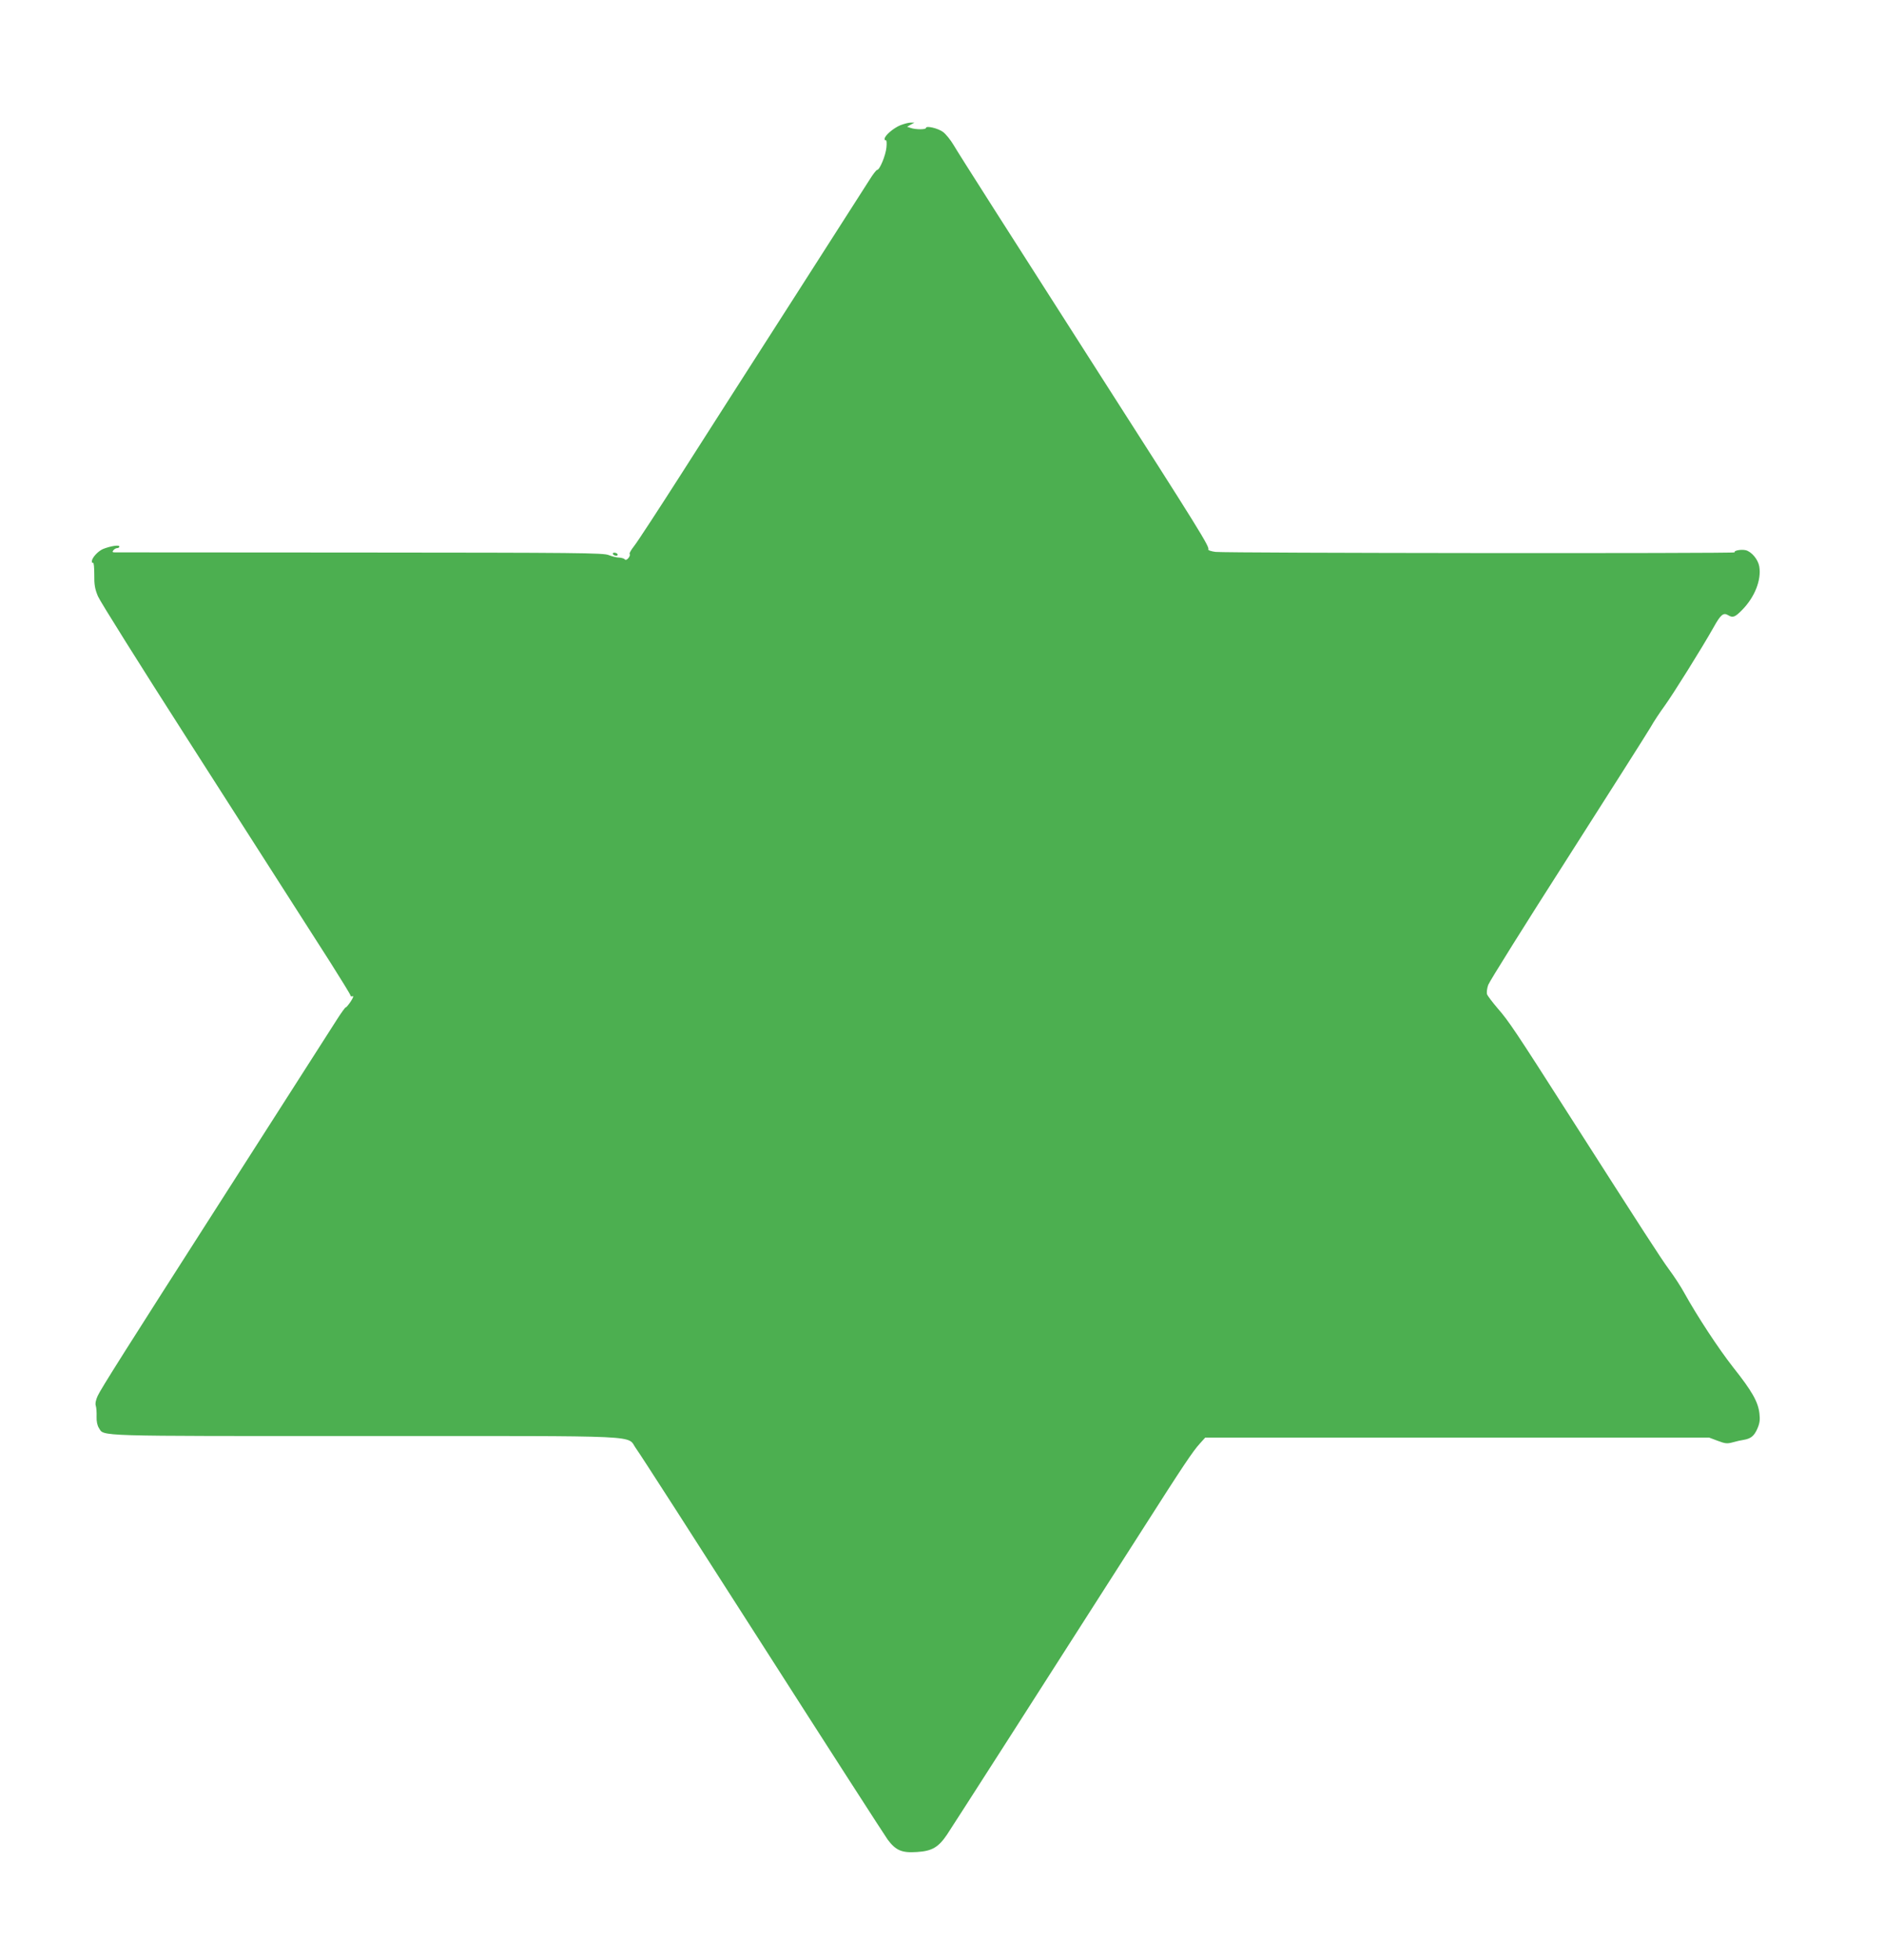 <?xml version="1.0" standalone="no"?>
<!DOCTYPE svg PUBLIC "-//W3C//DTD SVG 20010904//EN"
 "http://www.w3.org/TR/2001/REC-SVG-20010904/DTD/svg10.dtd">
<svg version="1.0" xmlns="http://www.w3.org/2000/svg"
 width="1231pt" height="1280pt" viewBox="0 0 1231 1280"
 preserveAspectRatio="xMidYMid meet">
<g transform="translate(0,1280) scale(0.1,-0.1)"
fill="#4caf50" stroke="none">
<path d="M5883 11982 c-46 -19 -103 -68 -103 -89 0 -8 4 -12 8 -9 5 3 7 -18 4
-47 -5 -52 -44 -147 -61 -147 -5 0 -27 -28 -48 -62 -22 -35 -246 -385 -498
-778 -252 -393 -582 -908 -733 -1145 -151 -236 -290 -449 -309 -472 -19 -24
-32 -47 -29 -51 9 -14 -22 -49 -31 -36 -5 6 -21 11 -38 12 -16 0 -47 8 -67 16
-34 15 -205 16 -1620 17 -871 1 -1593 1 -1606 1 -18 0 -20 3 -11 14 6 8 18 14
25 14 8 0 14 5 14 10 0 13 -59 3 -107 -16 -34 -15 -73 -58 -73 -81 0 -8 4 -12
8 -9 5 3 8 -32 8 -77 -1 -66 4 -94 24 -142 14 -33 275 -449 580 -925 557 -871
691 -1080 937 -1464 73 -115 133 -213 133 -218 0 -6 6 -8 14 -5 8 3 3 -11 -12
-34 -14 -21 -29 -39 -33 -39 -4 0 -29 -35 -56 -77 -249 -390 -555 -868 -773
-1208 -606 -946 -774 -1212 -792 -1253 -12 -26 -17 -51 -12 -65 4 -12 6 -44 5
-71 -1 -30 5 -58 15 -73 36 -56 -54 -53 1745 -53 1874 0 1698 8 1766 -83 22
-29 391 -603 822 -1277 431 -674 801 -1248 821 -1276 53 -71 93 -88 192 -81
98 6 140 31 196 114 34 51 644 1002 1279 1996 264 414 328 509 372 557 l36 40
1646 0 1646 0 56 -21 c50 -19 62 -20 99 -10 24 7 56 14 71 16 47 8 68 25 89
72 16 37 19 58 14 101 -9 76 -48 145 -171 300 -98 125 -235 334 -320 487 -21
39 -66 108 -101 155 -56 77 -155 230 -657 1015 -343 537 -390 607 -460 687
-35 41 -67 83 -71 94 -3 12 0 39 8 61 8 22 241 395 519 829 277 434 521 818
542 854 20 36 62 99 92 140 55 76 242 375 321 515 45 81 63 95 93 77 31 -19
45 -14 92 34 82 83 127 196 112 284 -8 46 -50 96 -88 106 -30 7 -80 -2 -73
-14 5 -8 -3316 -5 -3392 3 -29 4 -50 11 -47 16 10 16 -56 123 -707 1139 -593
927 -925 1447 -958 1504 -19 32 -49 69 -67 83 -32 25 -113 44 -113 27 0 -11
-66 -11 -99 0 l-24 8 24 14 24 13 -25 0 c-14 0 -44 -8 -67 -17z"/>
<path d="M4005 9180 c3 -5 13 -10 21 -10 8 0 12 5 9 10 -3 6 -13 10 -21 10 -8
0 -12 -4 -9 -10z"/>
</g>
</svg>

